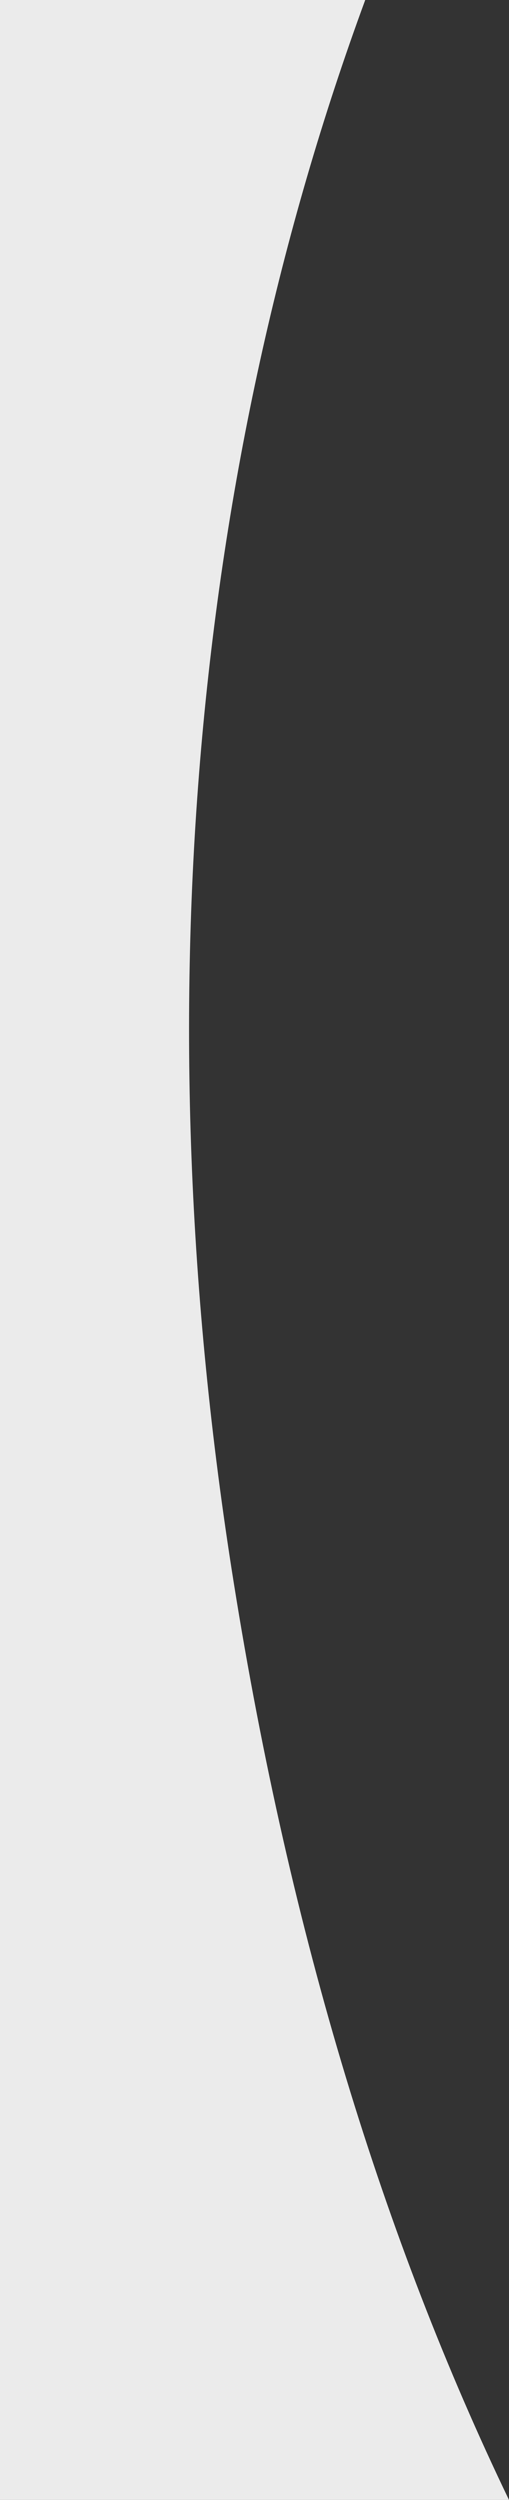 <?xml version="1.0"?>
<svg version="1.1" preserveAspectRatio="none" baseProfile="full" width="74.7" height="366.5" xmlns="http://www.w3.org/2000/svg">
<rect width="100%" height="100%" fill="#333333" stroke="none"/>
<path d="M53.6,0H0v366.5h74.7C56.4,328.5,42.6,284,34.3,232C20.8,147.6,28.6,67.9,53.6,0z" fill="#EBEBEB"/>
</svg>